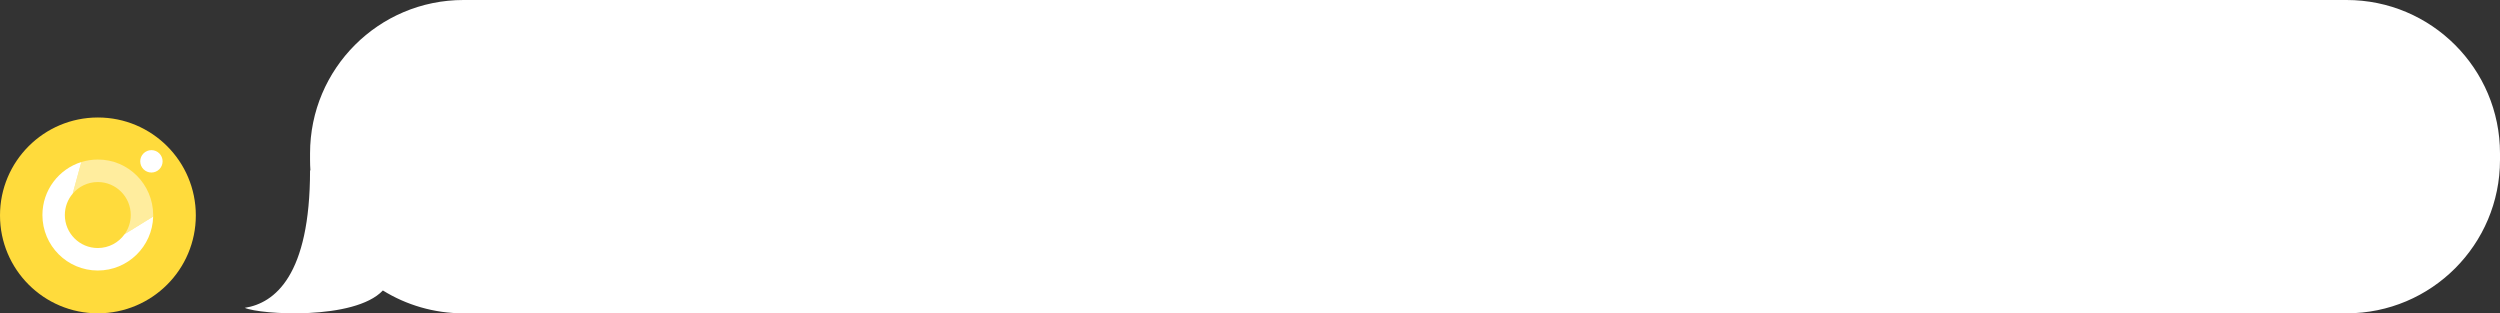 <?xml version="1.0" encoding="UTF-8"?> <svg xmlns="http://www.w3.org/2000/svg" width="766" height="96" viewBox="0 0 766 96" fill="none"><rect x="0" y="0" width="766" height="96" fill="#333333" stroke="none"/> <path fill-rule="evenodd" clip-rule="evenodd" d="M719 0C744.957 0 766 21.043 766 47V49C766 74.957 744.957 96 719 96H142C132.943 96 124.484 93.438 117.309 88.999C117.3 89.009 117.291 89.018 117.282 89.027C108.622 98.178 79.755 96.412 75 94.325C84.17 92.88 95 84.461 95 52.194C95.036 52.205 95.073 52.215 95.109 52.226C95.037 51.16 95 50.084 95 49V47C95 21.043 116.043 0 142 0H719Z" fill="white"></path> <circle cx="30" cy="66" r="30" fill="#FFDB3C"></circle> <mask id="mask0_204_457" style="mask-type:alpha" maskUnits="userSpaceOnUse" x="0" y="36" width="60" height="60"> <circle cx="30" cy="66" r="30" fill="#C4C4C4"></circle> </mask> <g mask="url(#mask0_204_457)"> <path d="M13.785 93.873C13.908 96.358 13.969 98.843 14.03 101.327C14.091 103.812 14.091 106.297 14.091 108.782C14.091 111.266 14.061 113.751 14.03 116.236C13.999 118.721 13.908 121.205 13.785 123.69C13.662 121.205 13.601 118.721 13.539 116.236C13.478 113.751 13.478 111.266 13.478 108.782C13.478 106.297 13.509 103.812 13.539 101.327C13.57 98.873 13.662 96.389 13.785 93.873Z" fill="#E5A500"></path> </g> <path d="M46.395 46C48.287 46 49.823 47.538 49.823 49.433C49.823 51.328 48.287 52.866 46.395 52.866C44.504 52.866 42.968 51.328 42.968 49.433C42.968 47.538 44.504 46 46.395 46Z" fill="white"></path> <path d="M46.94 65.887C46.894 56.451 39.298 48.842 29.968 48.888C28.213 48.888 26.526 49.153 24.937 49.645L22.266 59.354C24.119 57.163 26.881 55.777 29.968 55.777C35.545 55.777 40.062 60.301 40.062 65.887C40.062 68.077 39.366 70.108 38.178 71.76L46.925 66.349C46.932 66.19 46.94 66.038 46.94 65.887Z" fill="white" fill-opacity="0.5"></path> <path d="M38.178 71.76C36.347 74.33 33.35 75.997 29.961 75.997C24.384 75.997 19.867 71.472 19.867 65.887C19.867 63.393 20.768 61.112 22.266 59.346L24.929 49.645C18.021 51.798 12.997 58.255 12.997 65.887C12.997 75.277 20.593 82.886 29.968 82.886C39.184 82.886 46.69 75.519 46.932 66.349L38.178 71.76Z" fill="white"></path> </svg> 